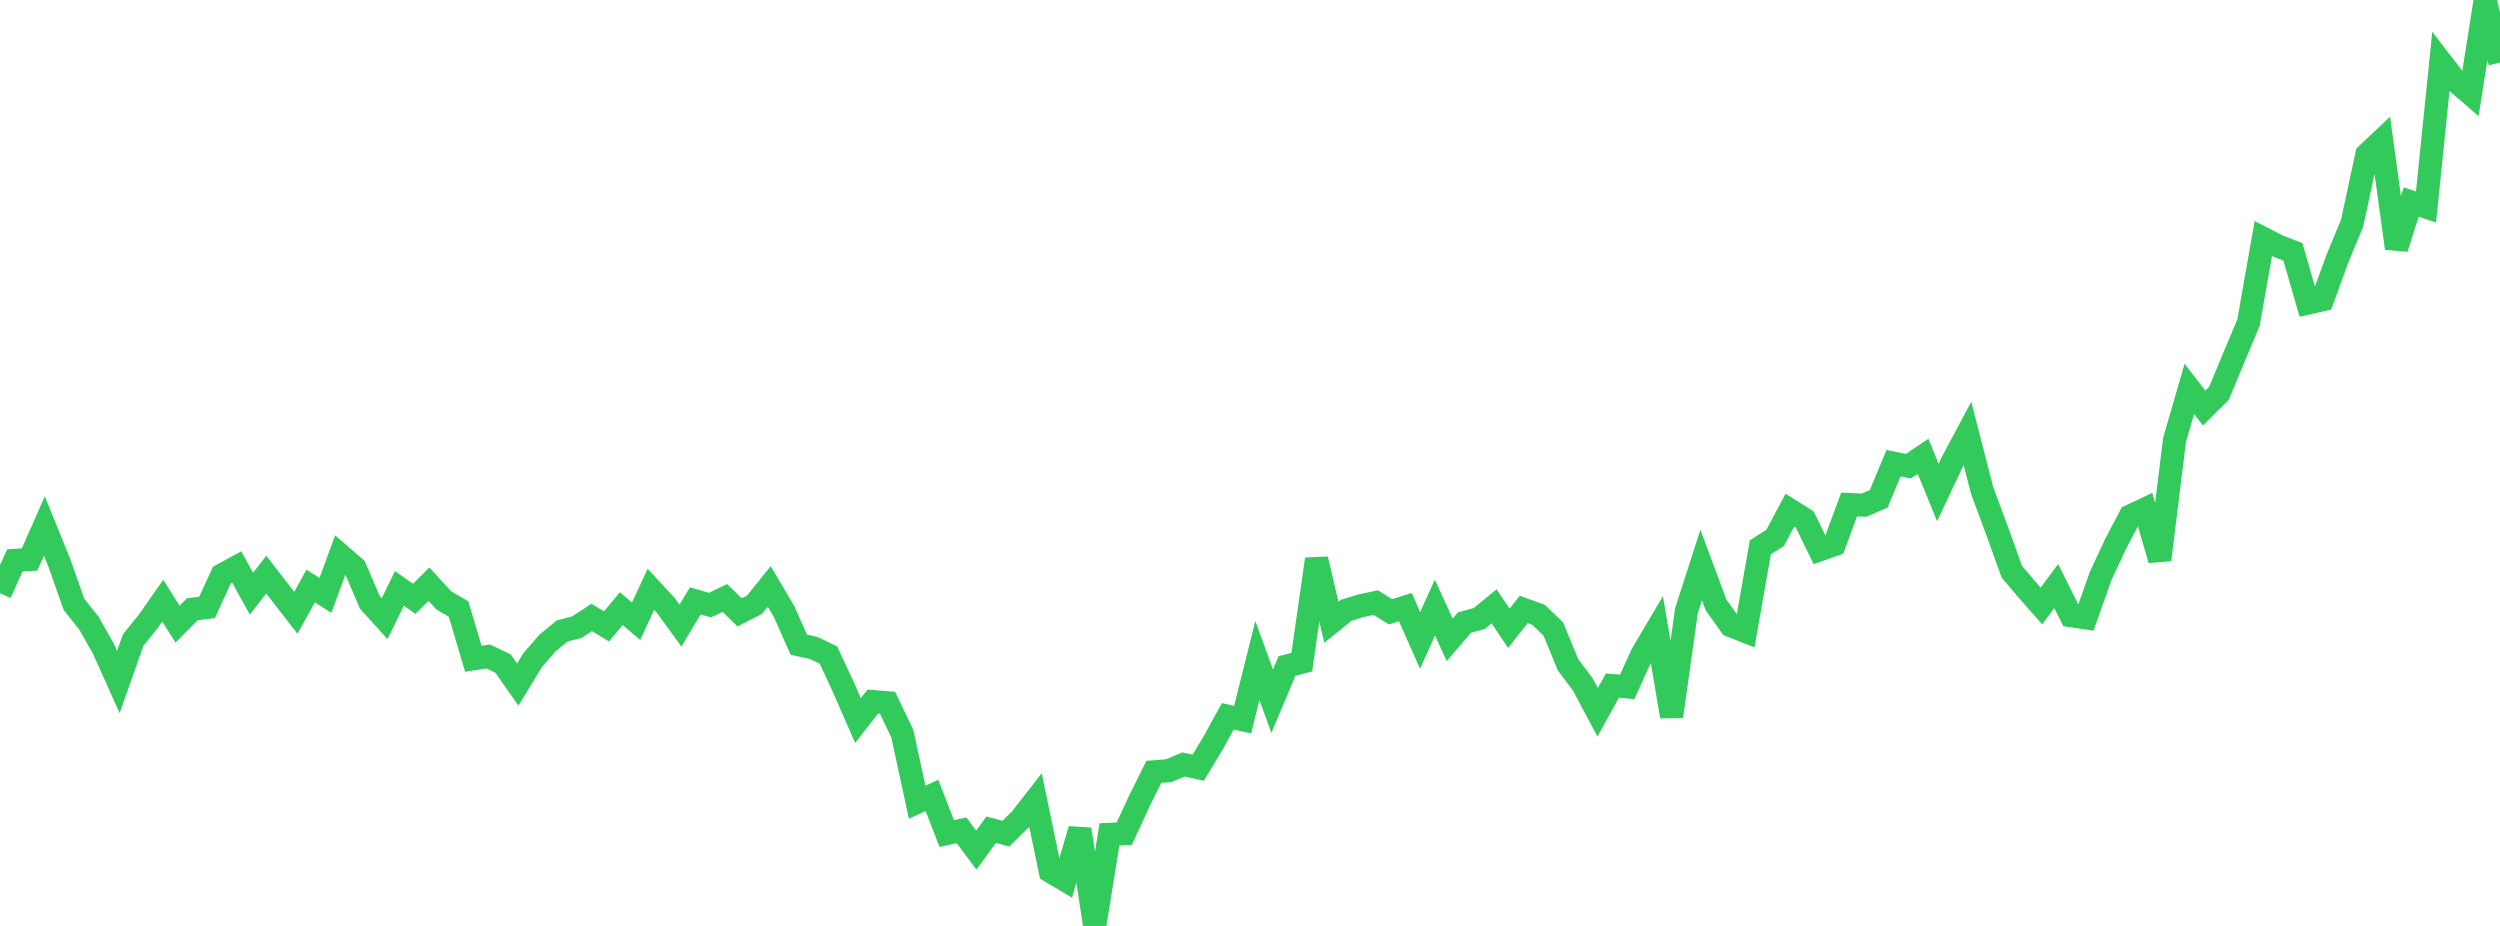 <?xml version="1.0" standalone="no"?>
<!DOCTYPE svg PUBLIC "-//W3C//DTD SVG 1.1//EN" "http://www.w3.org/Graphics/SVG/1.1/DTD/svg11.dtd">

<svg width="135" height="50" viewBox="0 0 135 50" preserveAspectRatio="none" 
  xmlns="http://www.w3.org/2000/svg"
  xmlns:xlink="http://www.w3.org/1999/xlink">


<polyline points="0.0, 32.035 0.799, 30.264 1.598, 30.213 2.396, 28.403 3.195, 30.37 3.994, 32.636 4.793, 33.637 5.592, 35.046 6.391, 36.83 7.189, 34.569 7.988, 33.576 8.787, 32.437 9.586, 33.704 10.385, 32.9 11.183, 32.799 11.982, 31.05 12.781, 30.616 13.58, 32.059 14.379, 31.029 15.178, 32.064 15.976, 33.092 16.775, 31.646 17.574, 32.152 18.373, 29.973 19.172, 30.663 19.97, 32.523 20.769, 33.409 21.568, 31.772 22.367, 32.338 23.166, 31.546 23.964, 32.42 24.763, 32.888 25.562, 35.574 26.361, 35.449 27.16, 35.829 27.959, 36.964 28.757, 35.655 29.556, 34.73 30.355, 34.075 31.154, 33.864 31.953, 33.343 32.751, 33.827 33.55, 32.866 34.349, 33.55 35.148, 31.821 35.947, 32.683 36.746, 33.782 37.544, 32.447 38.343, 32.676 39.142, 32.291 39.941, 33.067 40.74, 32.659 41.538, 31.665 42.337, 33.016 43.136, 34.814 43.935, 34.988 44.734, 35.371 45.533, 37.086 46.331, 38.91 47.13, 37.887 47.929, 37.951 48.728, 39.627 49.527, 43.319 50.325, 42.952 51.124, 45.011 51.923, 44.838 52.722, 45.907 53.521, 44.806 54.32, 45.016 55.118, 44.227 55.917, 43.204 56.716, 47.05 57.515, 47.527 58.314, 44.783 59.112, 50.0 59.911, 45.058 60.71, 45.021 61.509, 43.288 62.308, 41.68 63.107, 41.618 63.905, 41.281 64.704, 41.454 65.503, 40.133 66.302, 38.68 67.101, 38.862 67.899, 35.667 68.698, 37.864 69.497, 35.963 70.296, 35.759 71.095, 30.191 71.893, 33.601 72.692, 32.958 73.491, 32.709 74.29, 32.539 75.089, 33.037 75.888, 32.784 76.686, 34.583 77.485, 32.808 78.284, 34.552 79.083, 33.619 79.882, 33.398 80.68, 32.741 81.479, 33.928 82.278, 32.909 83.077, 33.196 83.876, 33.963 84.675, 35.9 85.473, 36.962 86.272, 38.463 87.071, 37.022 87.87, 37.09 88.669, 35.328 89.467, 33.98 90.266, 38.69 91.065, 32.999 91.864, 30.51 92.663, 32.658 93.462, 33.782 94.26, 34.097 95.059, 29.556 95.858, 29.045 96.657, 27.547 97.456, 28.052 98.254, 29.691 99.053, 29.408 99.852, 27.245 100.651, 27.279 101.45, 26.938 102.249, 25.012 103.047, 25.176 103.846, 24.639 104.645, 26.596 105.444, 24.901 106.243, 23.406 107.041, 26.506 107.84, 28.652 108.639, 30.873 109.438, 31.816 110.237, 32.723 111.036, 31.646 111.834, 33.245 112.633, 33.363 113.432, 31.113 114.231, 29.393 115.03, 27.87 115.828, 27.494 116.627, 30.23 117.426, 23.756 118.225, 20.997 119.024, 22.034 119.822, 21.242 120.621, 19.323 121.42, 17.422 122.219, 12.881 123.018, 13.292 123.817, 13.6 124.615, 16.364 125.414, 16.184 126.213, 13.986 127.012, 12.059 127.811, 8.342 128.609, 7.589 129.408, 13.408 130.207, 10.912 131.006, 11.178 131.805, 3.341 132.604, 4.377 133.402, 5.064 134.201, 0.0 135.0, 3.381" fill="none" stroke="#32ca5b" stroke-width="1.25"/>

</svg>